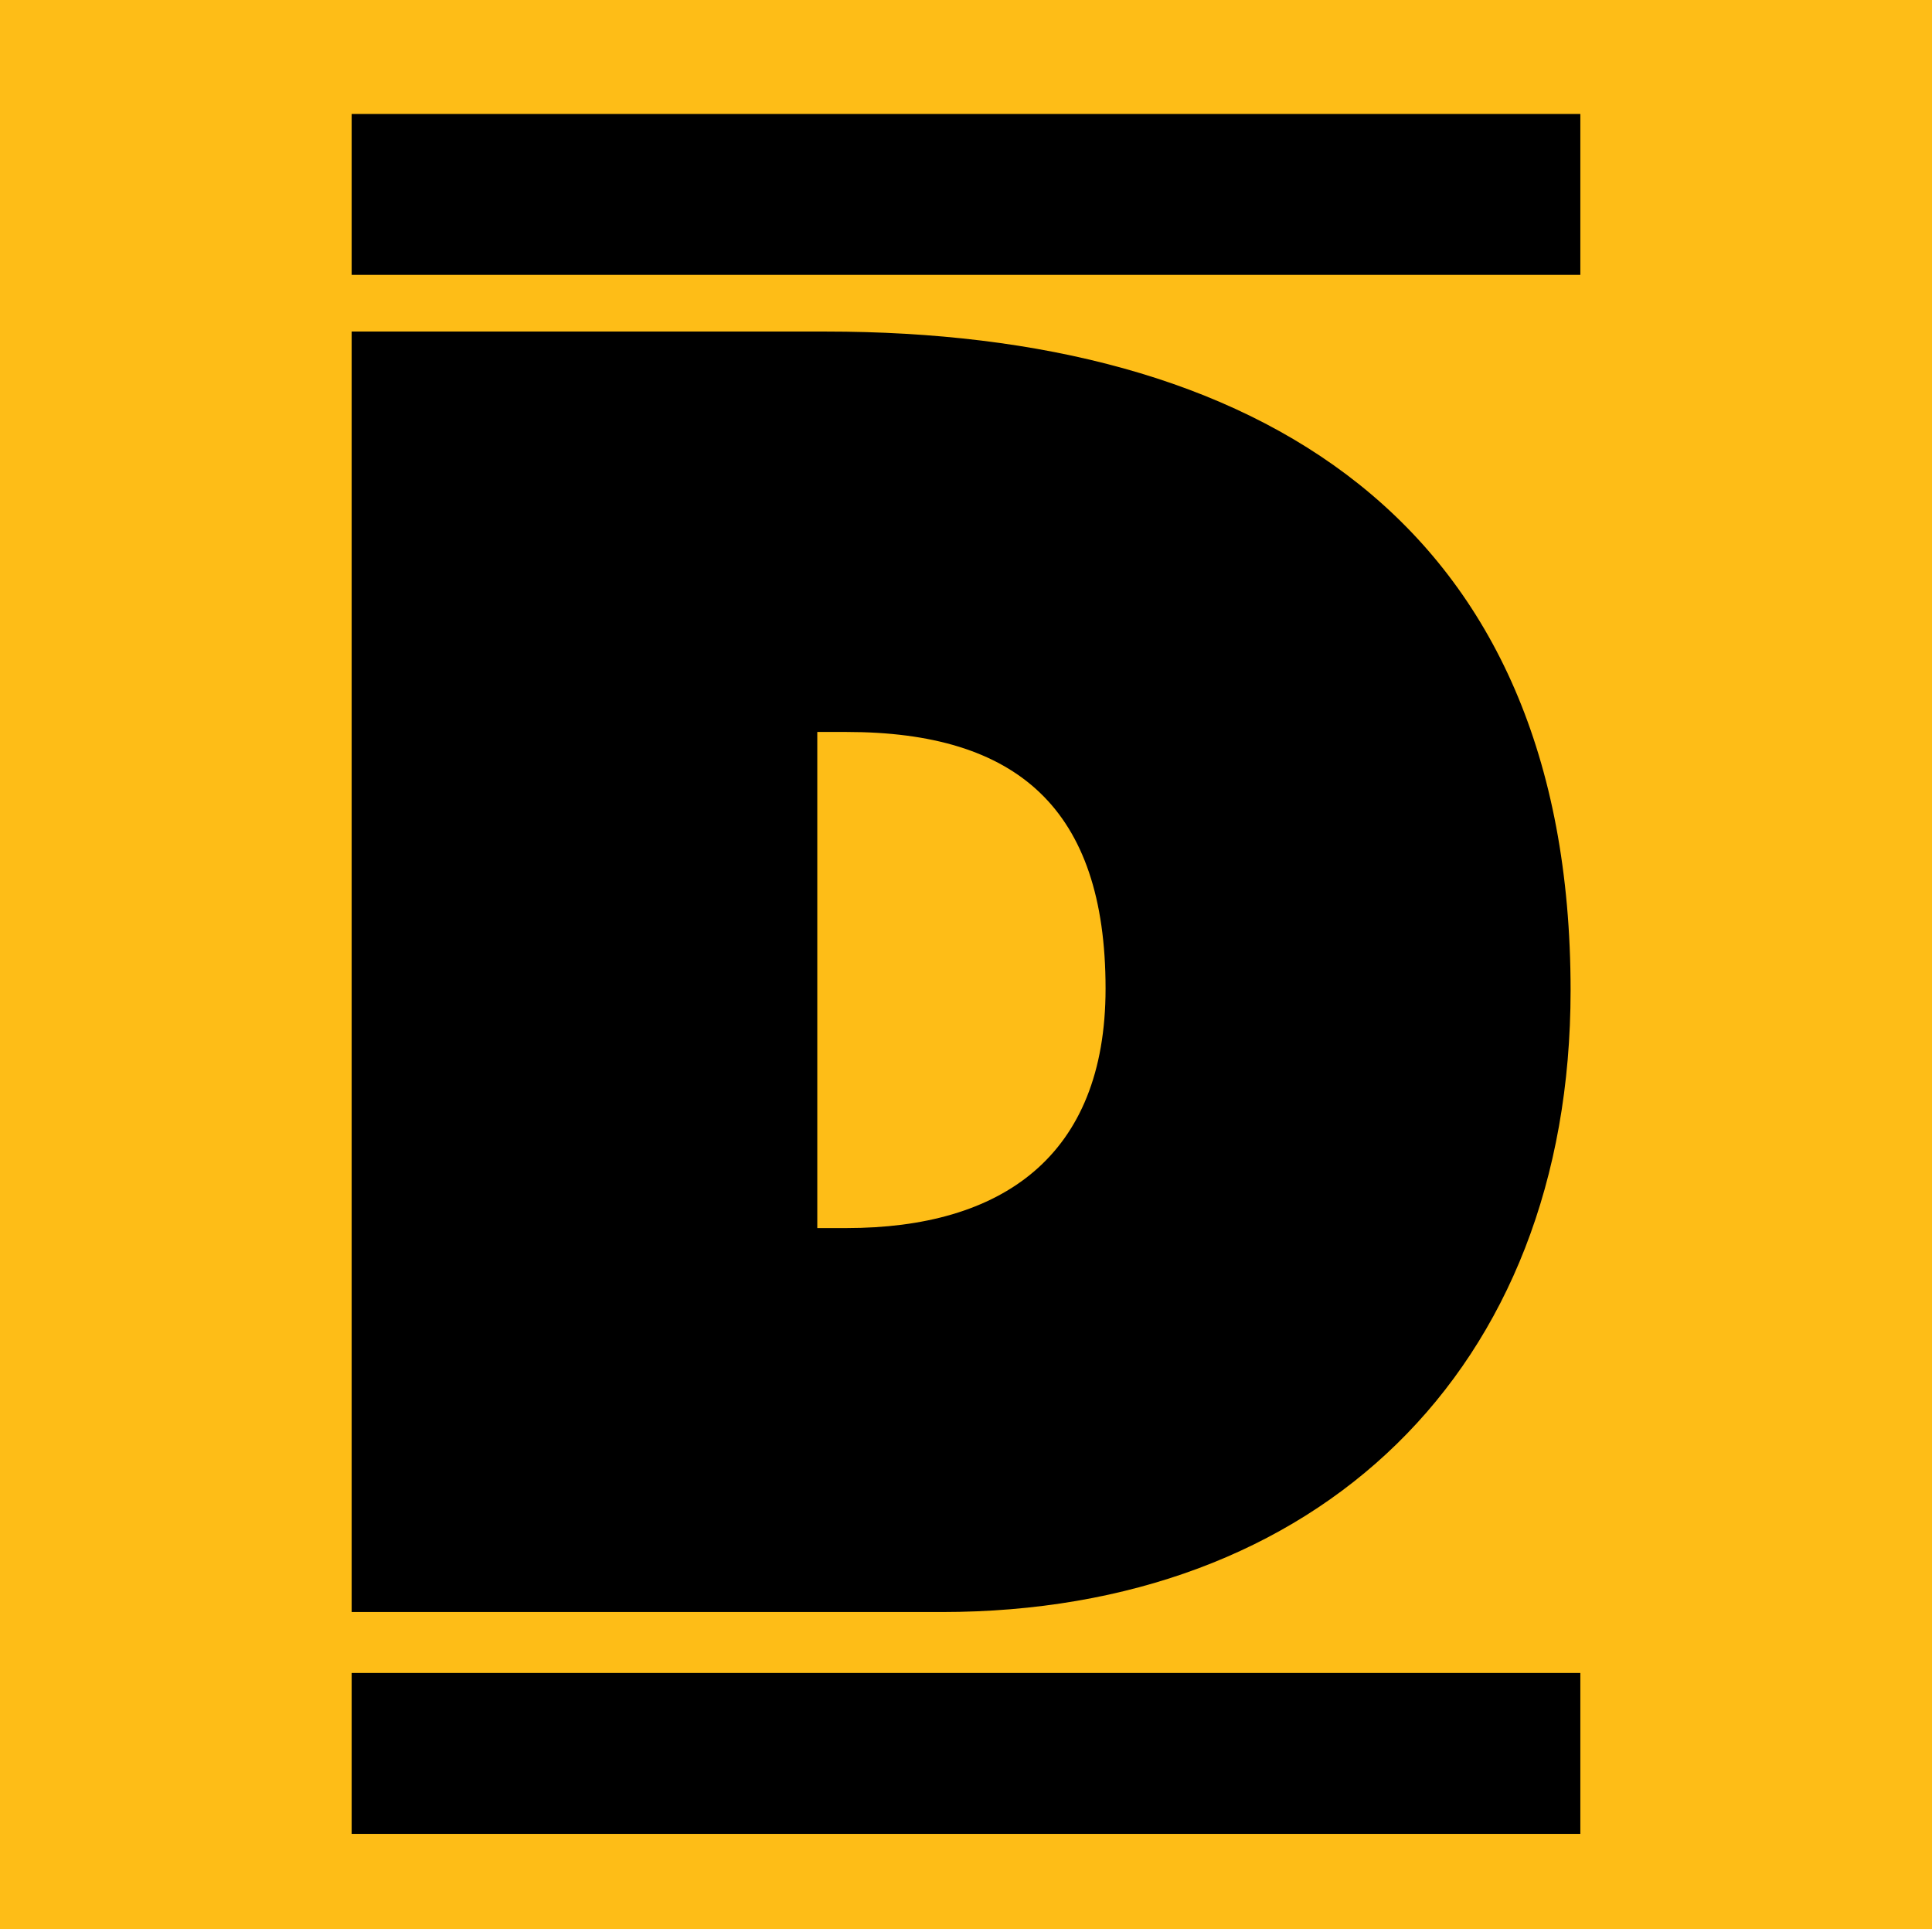 <?xml version="1.0" encoding="UTF-8"?>
<svg xmlns="http://www.w3.org/2000/svg" xmlns:xlink="http://www.w3.org/1999/xlink" version="1.1" id="Layer_1" x="0px" y="0px" viewBox="0 0 317 317" style="enable-background:new 0 0 317 317;" xml:space="preserve">
<style type="text/css">
	.st0{fill:#FEBD17;}
</style>
<g id="Laag_1">
	<rect y="0" class="st0" width="317" height="316.5"></rect>
</g>
<g id="Layer_1_1_">
</g>
<g id="Laag_1_1_">
	<g>
		<rect x="57.7" y="18.7" width="201.6" height="26.4"></rect>
		<path d="M57.7,300.9v-26.4h201.6v26.4H57.7z"></path>
		<path d="M57.7,54.4h77.8c70.5,0,122.2,30.9,122.2,108.1c0,62.4-41.6,102-103.2,102H57.7V54.4z M134.1,201.5h4.8    c25.4,0,42.5-11.7,42.5-39.3c0-29.6-14.6-42.1-42.5-42.1h-4.8C134.1,120.1,134.1,201.5,134.1,201.5z"></path>
	</g>
</g>
<g id="Layer_1_2_">
</g>
</svg>
